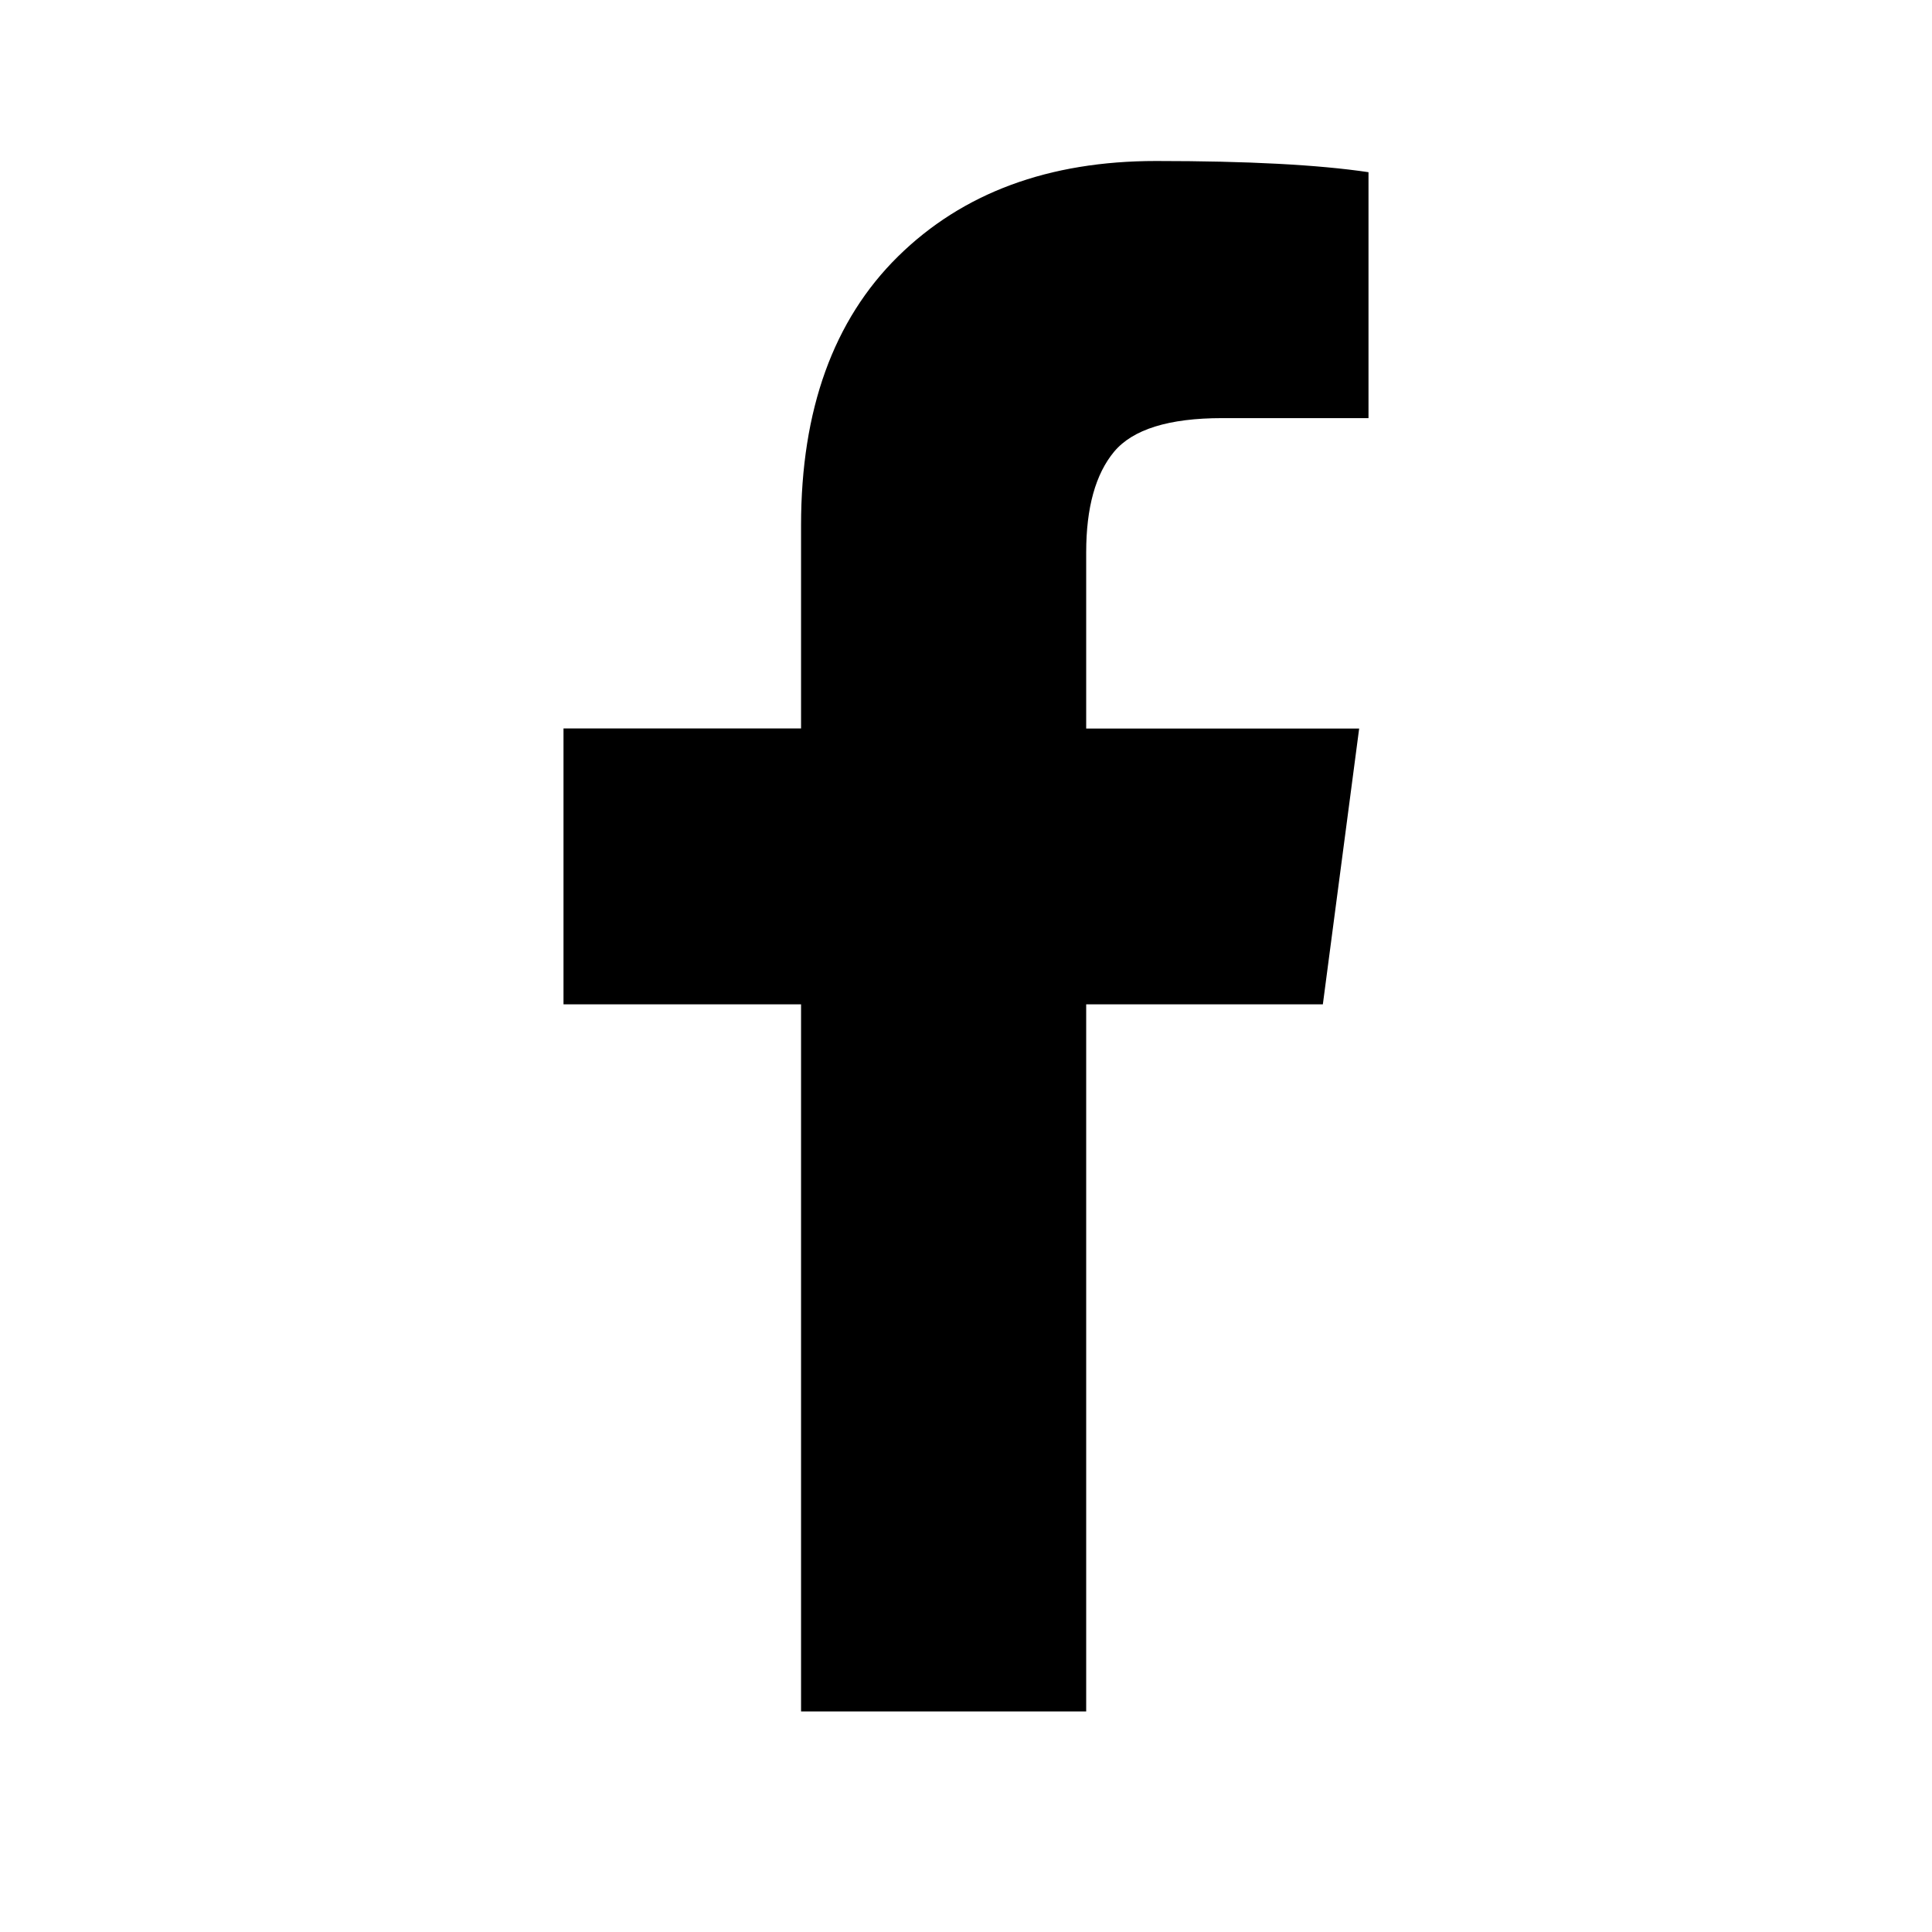 <svg viewBox="0 0 24 24" fill="none" xmlns="http://www.w3.org/2000/svg" class="v-icon__icon v-icon__icon--facebook v-icon__icon--icon-social-facebook" id="icon-social-facebook"><path d="M17 2.139v3.055h-1.817c-.664 0-1.111.14-1.343.417-.231.278-.347.695-.347 1.25V9.05h3.391l-.451 3.426h-2.94v8.784H9.951v-8.784H7V9.049h2.951V6.525c0-1.435.402-2.548 1.204-3.339C11.958 2.396 13.026 2 14.361 2c1.134 0 2.014.046 2.639.139z" fill="currentColor"/></svg>